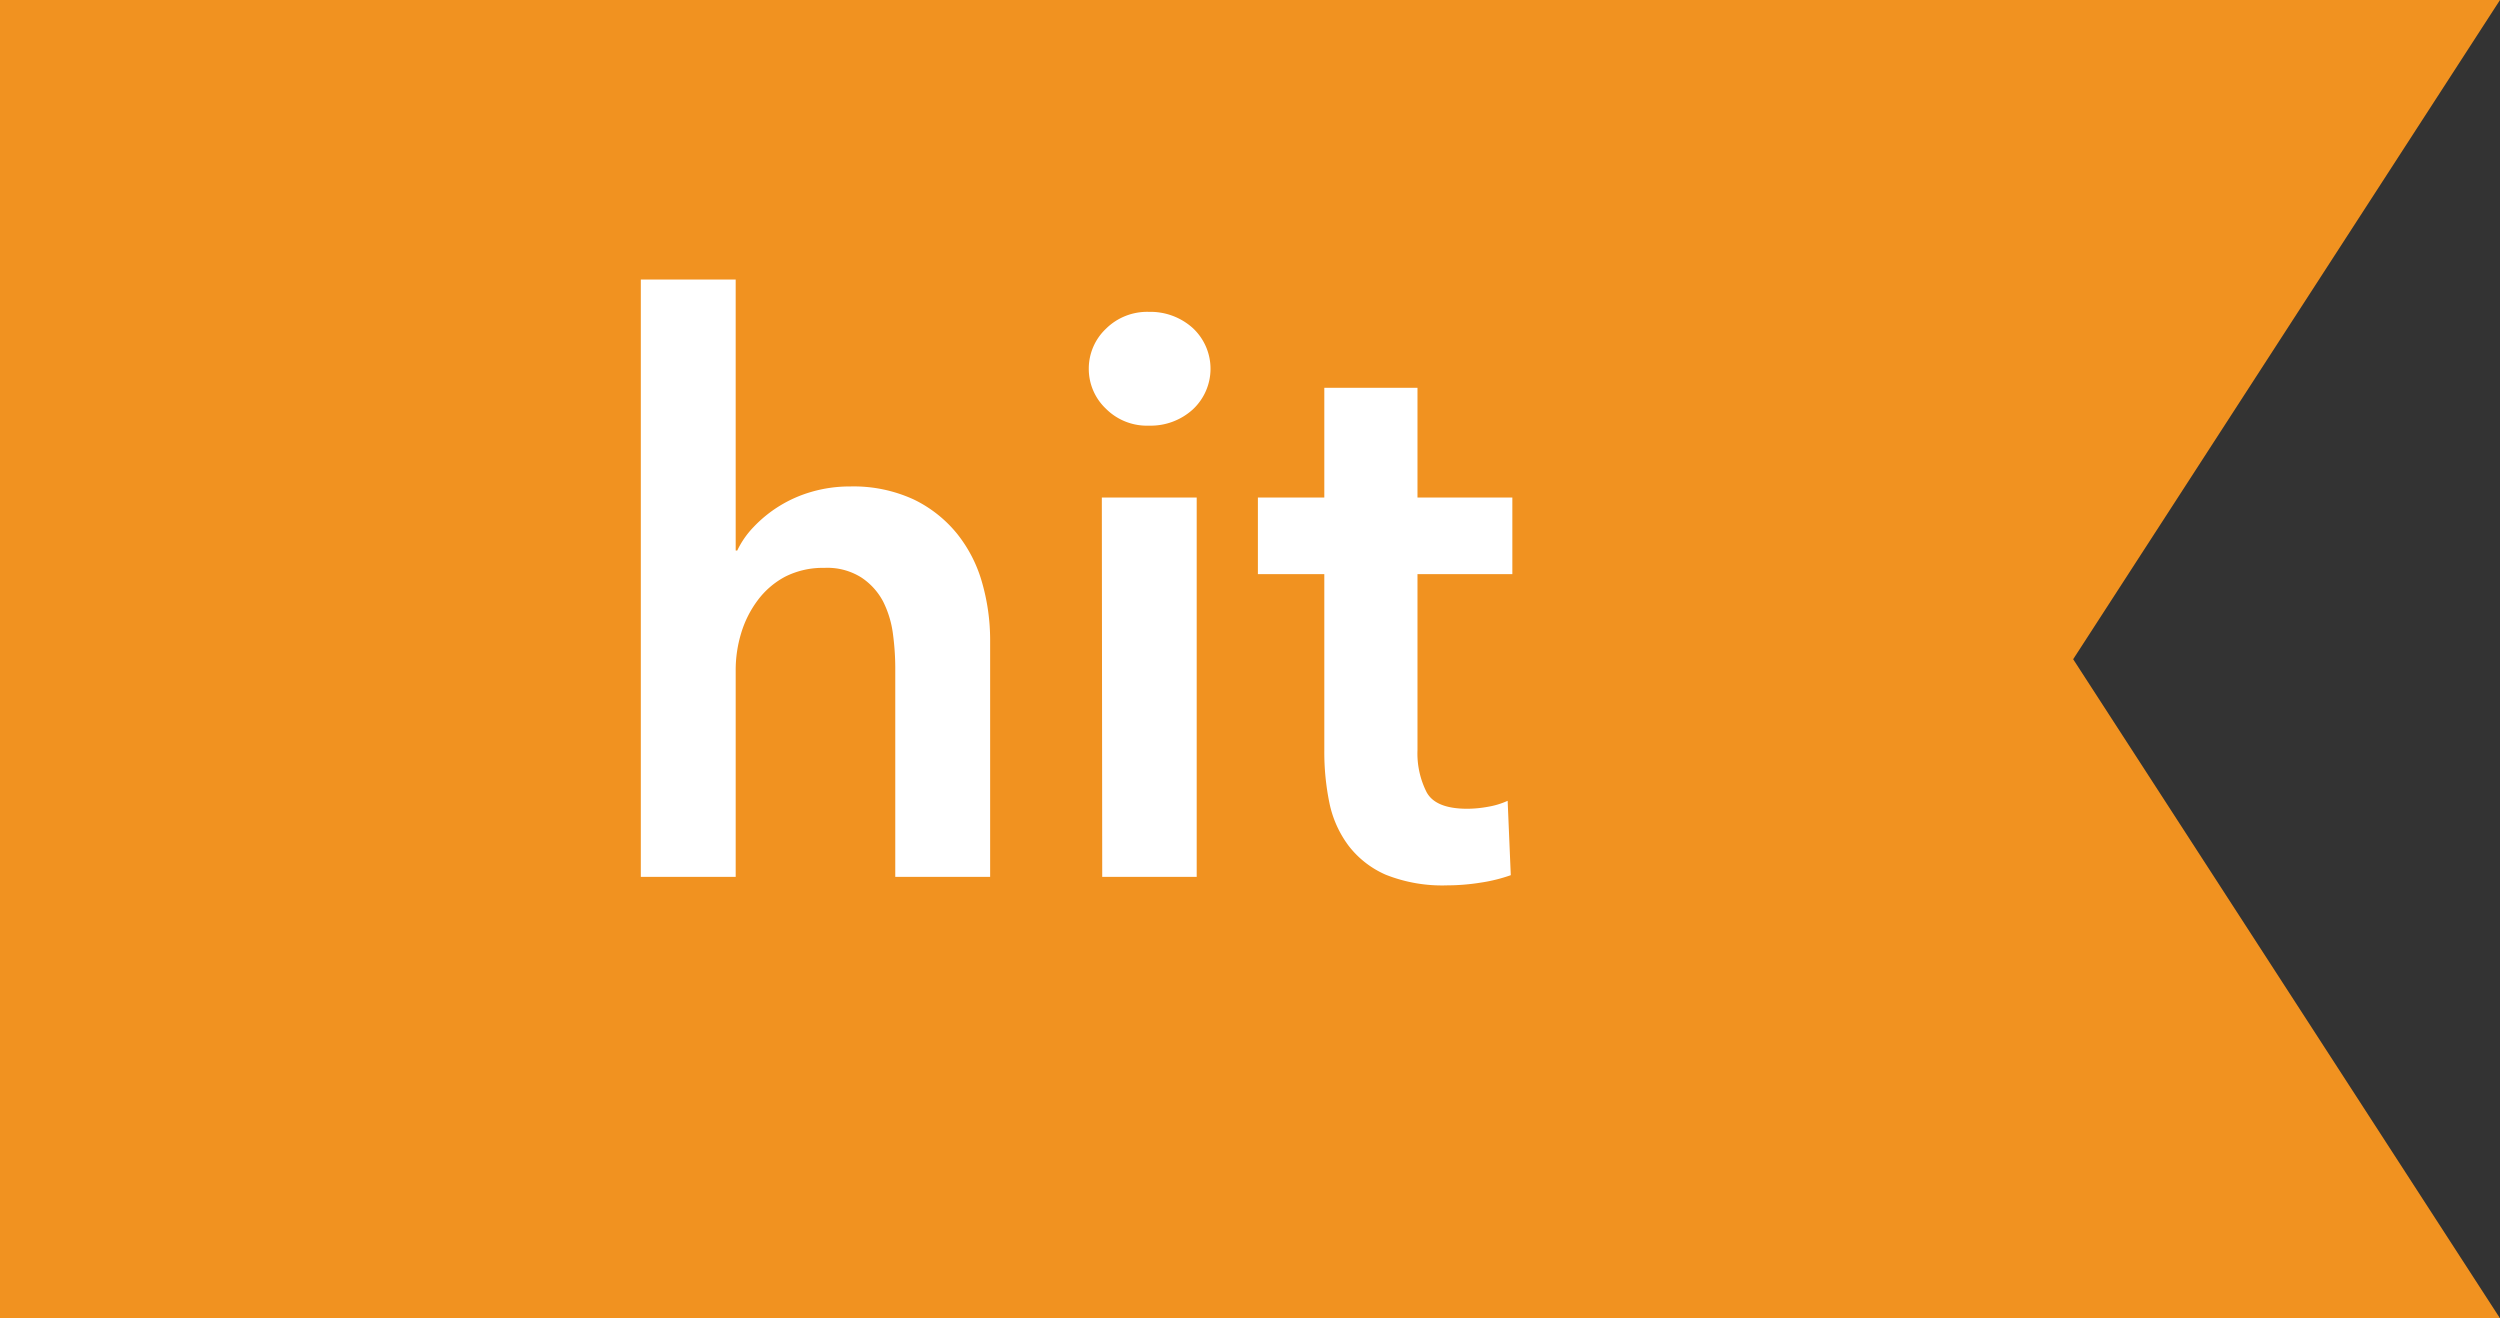 <?xml version="1.0" encoding="UTF-8"?> <svg xmlns="http://www.w3.org/2000/svg" viewBox="0 0 191.59 101.03"><rect x="0" y="0" width="191.59" height="101.03" fill="#333333" stroke="none"/> <defs> <style>.cls-1{fill:#f19220;}.cls-2{fill:#fff;}</style> </defs> <g id="Layer_2" data-name="Layer 2"> <g id="Layer_1-2" data-name="Layer 1"> <polygon class="cls-1" points="191.59 101.03 0 101.03 0 0 191.59 0 158.88 50.52 191.59 101.03"></polygon> <path class="cls-2" d="M65.16,37.28a11,11,0,0,1,4.87,1,9.71,9.71,0,0,1,3.33,2.64,10.57,10.57,0,0,1,1.91,3.75A16,16,0,0,1,75.88,49V67.2H68.61v-16a20,20,0,0,0-.18-2.63,7.7,7.7,0,0,0-.76-2.49A5,5,0,0,0,66,44.25a4.88,4.88,0,0,0-2.82-.73,6.39,6.39,0,0,0-3,.67A6.31,6.31,0,0,0,58.07,46a8.08,8.08,0,0,0-1.27,2.52,9.77,9.77,0,0,0-.42,2.84V67.2H49.11V21.42h7.27V42.19h.12a6.8,6.8,0,0,1,1.24-1.79,9.87,9.87,0,0,1,4.39-2.69A10.46,10.46,0,0,1,65.16,37.28Z"></path> <path class="cls-2" d="M83.44,28.26a4.2,4.2,0,0,1,1.31-3.06,4.48,4.48,0,0,1,3.3-1.3,4.84,4.84,0,0,1,3.36,1.24,4.26,4.26,0,0,1,0,6.24,4.8,4.8,0,0,1-3.36,1.24,4.44,4.44,0,0,1-3.3-1.3A4.2,4.2,0,0,1,83.44,28.26Zm1,9.87h7.27V67.2H84.47Z"></path> <path class="cls-2" d="M96.4,44V38.13h5.09V29.72h7.14v8.41h7.27V44h-7.27v13.5a6.57,6.57,0,0,0,.7,3.21c.46.85,1.5,1.27,3.12,1.27a9,9,0,0,0,1.57-.15,6,6,0,0,0,1.52-.46l.24,5.7a12.26,12.26,0,0,1-2.3.57,16.43,16.43,0,0,1-2.55.21,11.7,11.7,0,0,1-4.72-.81,7.22,7.22,0,0,1-2.87-2.24,8.24,8.24,0,0,1-1.46-3.27,19.3,19.3,0,0,1-.39-4V44Z"></path> </g> </g> </svg> 